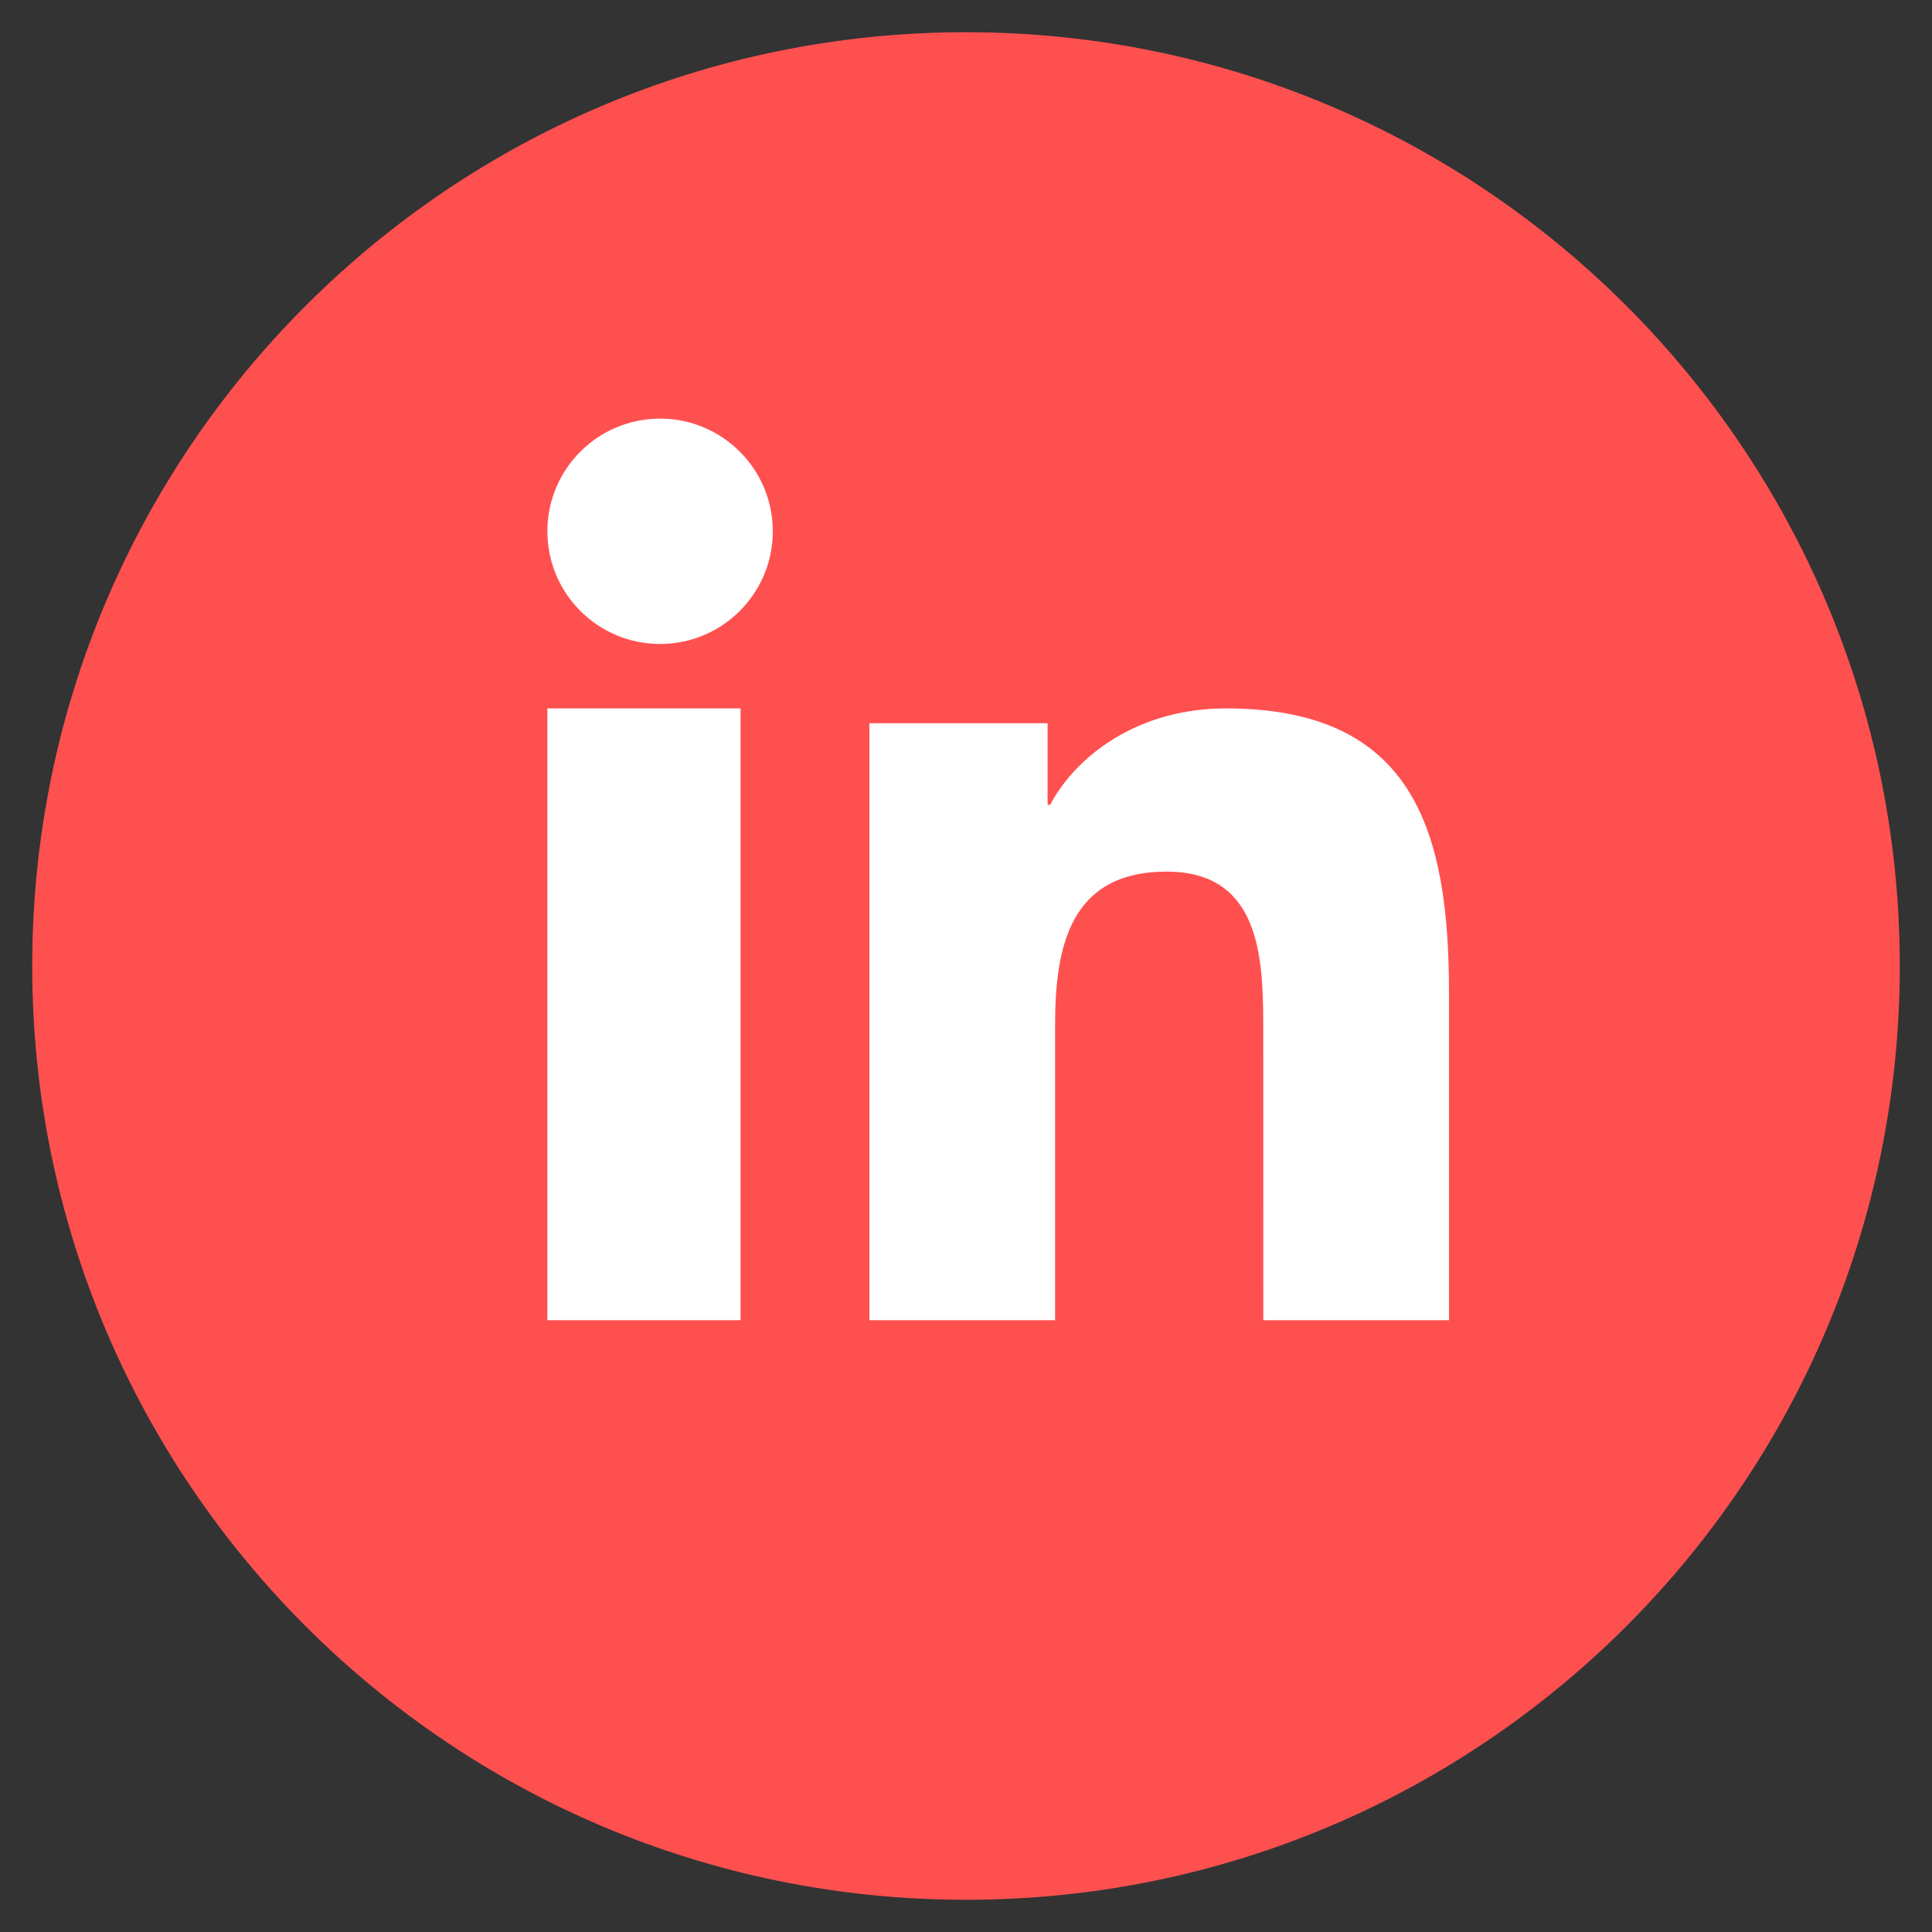 <?xml version="1.0" encoding="UTF-8"?>
<svg width="34px" height="34px" viewBox="0 0 34 34" version="1.1" xmlns="http://www.w3.org/2000/svg" xmlns:xlink="http://www.w3.org/1999/xlink">
    <rect x="0" y="0" width="34" height="34" fill="#333333" stroke="none"/>
    <!-- Generator: Sketch 58 (84663) - https://sketch.com -->
    <title>twitter-pos copy 3</title>
    <desc>Created with Sketch.</desc>
    <g id="Symbols" stroke="none" stroke-width="1" fill="none" fill-rule="evenodd">
        <g id="footer" transform="translate(-777, -40)">
            <g id="Group" transform="translate(529, 40)">
                <g id="linkedin-pos" transform="translate(248, 0)">
                    <circle id="Oval-3" fill="#FFFFFF" cx="17" cy="17" r="15.3"></circle>
                    <path d="M17,0.567 C26.076,0.567 33.433,7.924 33.433,17 C33.433,26.076 26.076,33.433 17,33.433 C7.924,33.433 0.567,26.076 0.567,17 C0.567,7.924 7.924,0.567 17,0.567 Z M21.577,12.467 C20.065,12.467 19.026,13.252 18.551,14.039 L18.48,14.163 L18.436,14.163 L18.436,12.728 L15.3,12.728 L15.3,23.233 L18.568,23.233 L18.568,18.036 C18.568,16.666 18.828,15.339 20.531,15.339 C22.147,15.339 22.228,16.796 22.231,17.993 L22.232,23.233 L25.5,23.233 L25.5,17.472 C25.5,14.642 24.888,12.467 21.577,12.467 Z M13.033,12.467 L9.633,12.467 L9.633,23.233 L13.033,23.233 L13.033,12.467 Z M11.617,7.367 C10.52,7.367 9.633,8.255 9.633,9.349 C9.633,10.445 10.52,11.333 11.617,11.333 C12.711,11.333 13.6,10.445 13.6,9.349 C13.6,8.255 12.711,7.367 11.617,7.367 Z" id="linkedin" fill="#FF5050"></path>
                </g>
            </g>
        </g>
    </g>
</svg>